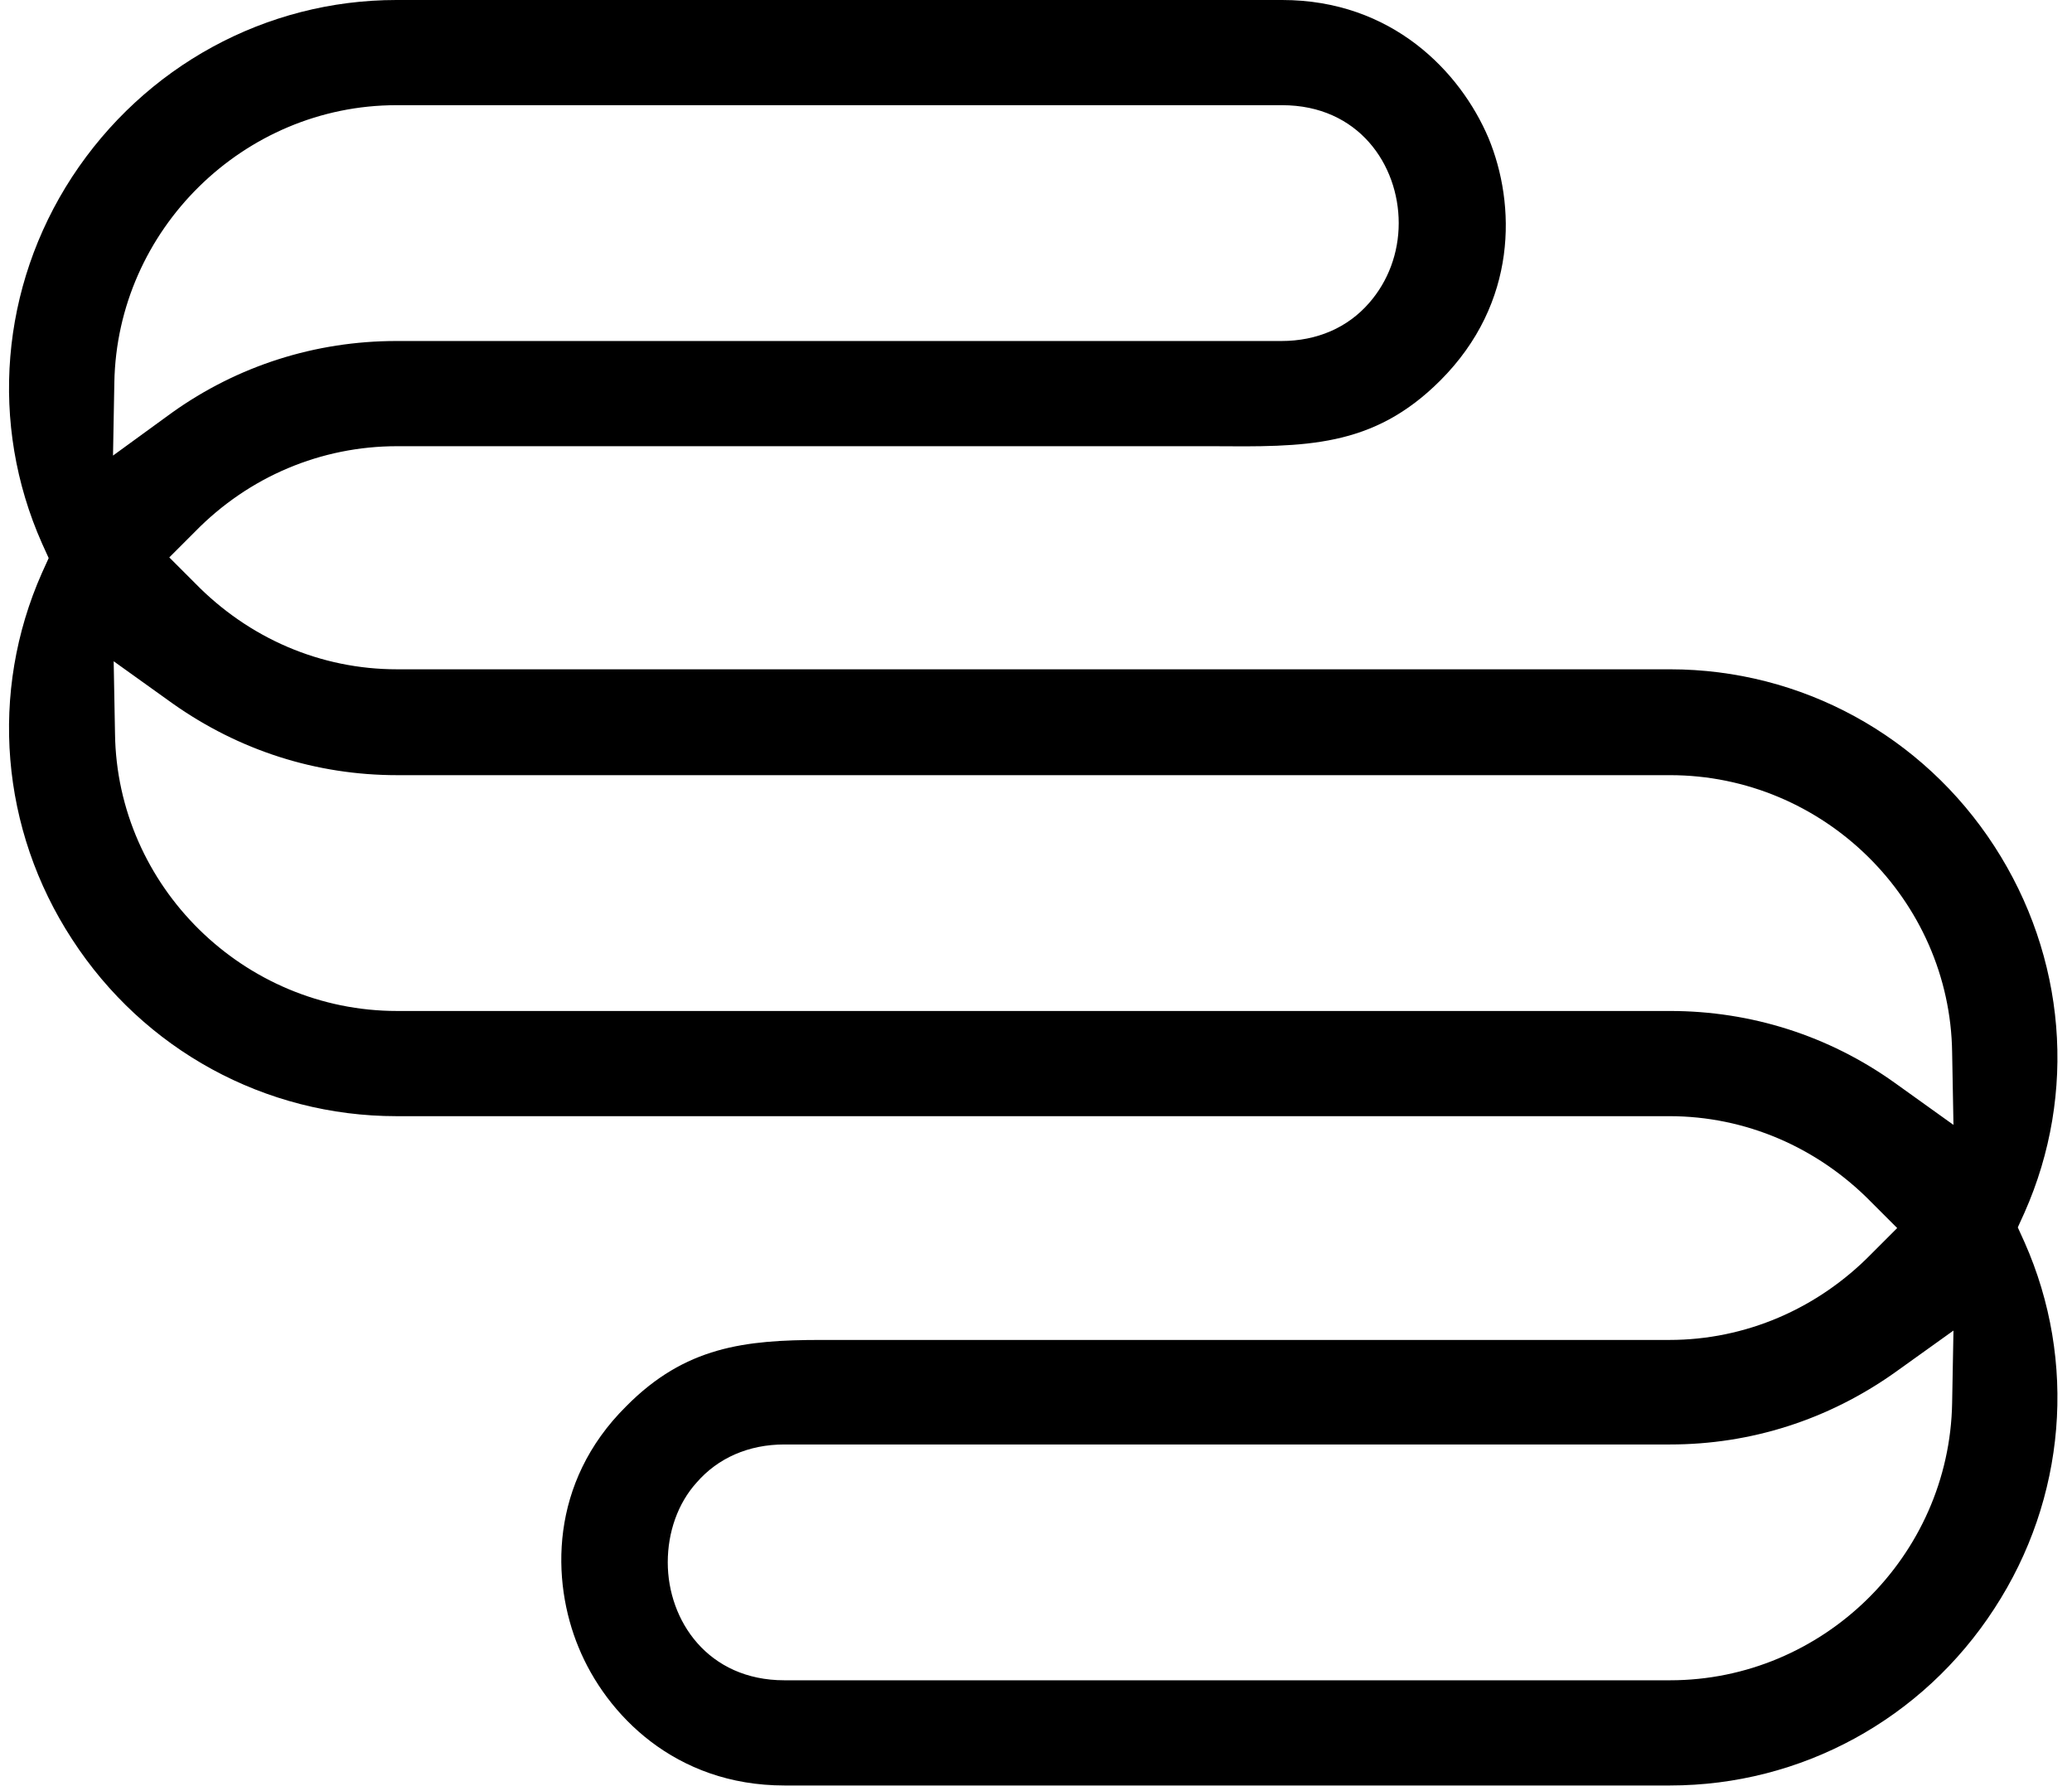 <svg width="87" height="75" viewBox="0 0 87 75" fill="none" xmlns="http://www.w3.org/2000/svg">
<path d="M83.739 35.531C80.729 30.889 75.637 28.104 70.123 28.104H16.672C13.466 28.104 10.455 26.81 8.177 24.475L7.108 23.406L8.177 22.337C10.455 20.002 13.494 18.736 16.672 18.736H50.853C54.791 18.764 57.633 18.82 60.474 15.979C63.737 12.716 63.653 8.58 62.5 5.795C61.318 3.01 58.449 0 53.835 0H16.644C11.159 0 6.067 2.785 3.028 7.427C0.018 12.04 -0.46 17.808 1.763 22.815L2.044 23.434L1.763 24.053C-0.46 29.06 0.018 34.828 3.028 39.441C6.039 44.083 11.13 46.868 16.644 46.868H70.095C73.274 46.868 76.312 48.162 78.591 50.497L79.66 51.566L78.591 52.635C76.312 54.97 73.274 56.264 70.095 56.264H35.887C35.408 56.264 34.93 56.264 34.48 56.264C31.273 56.264 28.769 56.545 26.294 59.049C23.058 62.256 23.143 66.392 24.296 69.177C25.45 71.99 28.347 74.972 32.933 74.972H70.123C75.637 74.972 80.729 72.187 83.739 67.545C86.749 62.931 87.228 57.164 85.005 52.157L84.724 51.538L85.005 50.919C87.228 45.911 86.749 40.172 83.739 35.531ZM4.801 16.063C4.913 9.649 10.23 4.417 16.644 4.417H53.835C57.042 4.417 58.73 6.92 58.73 9.368C58.73 10.634 58.28 11.816 57.492 12.716C56.592 13.757 55.298 14.319 53.807 14.319H16.644C13.24 14.319 9.977 15.36 7.22 17.329L4.745 19.13L4.801 16.063ZM81.967 58.908C81.854 65.351 76.537 70.555 70.123 70.555H32.933C29.726 70.555 28.038 68.051 28.038 65.604C28.038 64.338 28.46 63.128 29.247 62.256C30.148 61.215 31.442 60.653 32.933 60.653H70.123C73.527 60.653 76.763 59.612 79.548 57.642L82.023 55.87L81.967 58.908ZM79.548 45.461C76.791 43.492 73.527 42.451 70.123 42.451H16.672C10.23 42.451 4.913 37.219 4.829 30.805L4.773 27.766L7.248 29.539C10.033 31.508 13.269 32.549 16.672 32.549H70.123C76.566 32.549 81.883 37.781 81.967 44.195L82.023 47.234L79.548 45.461Z" fill="black"/>
</svg>
